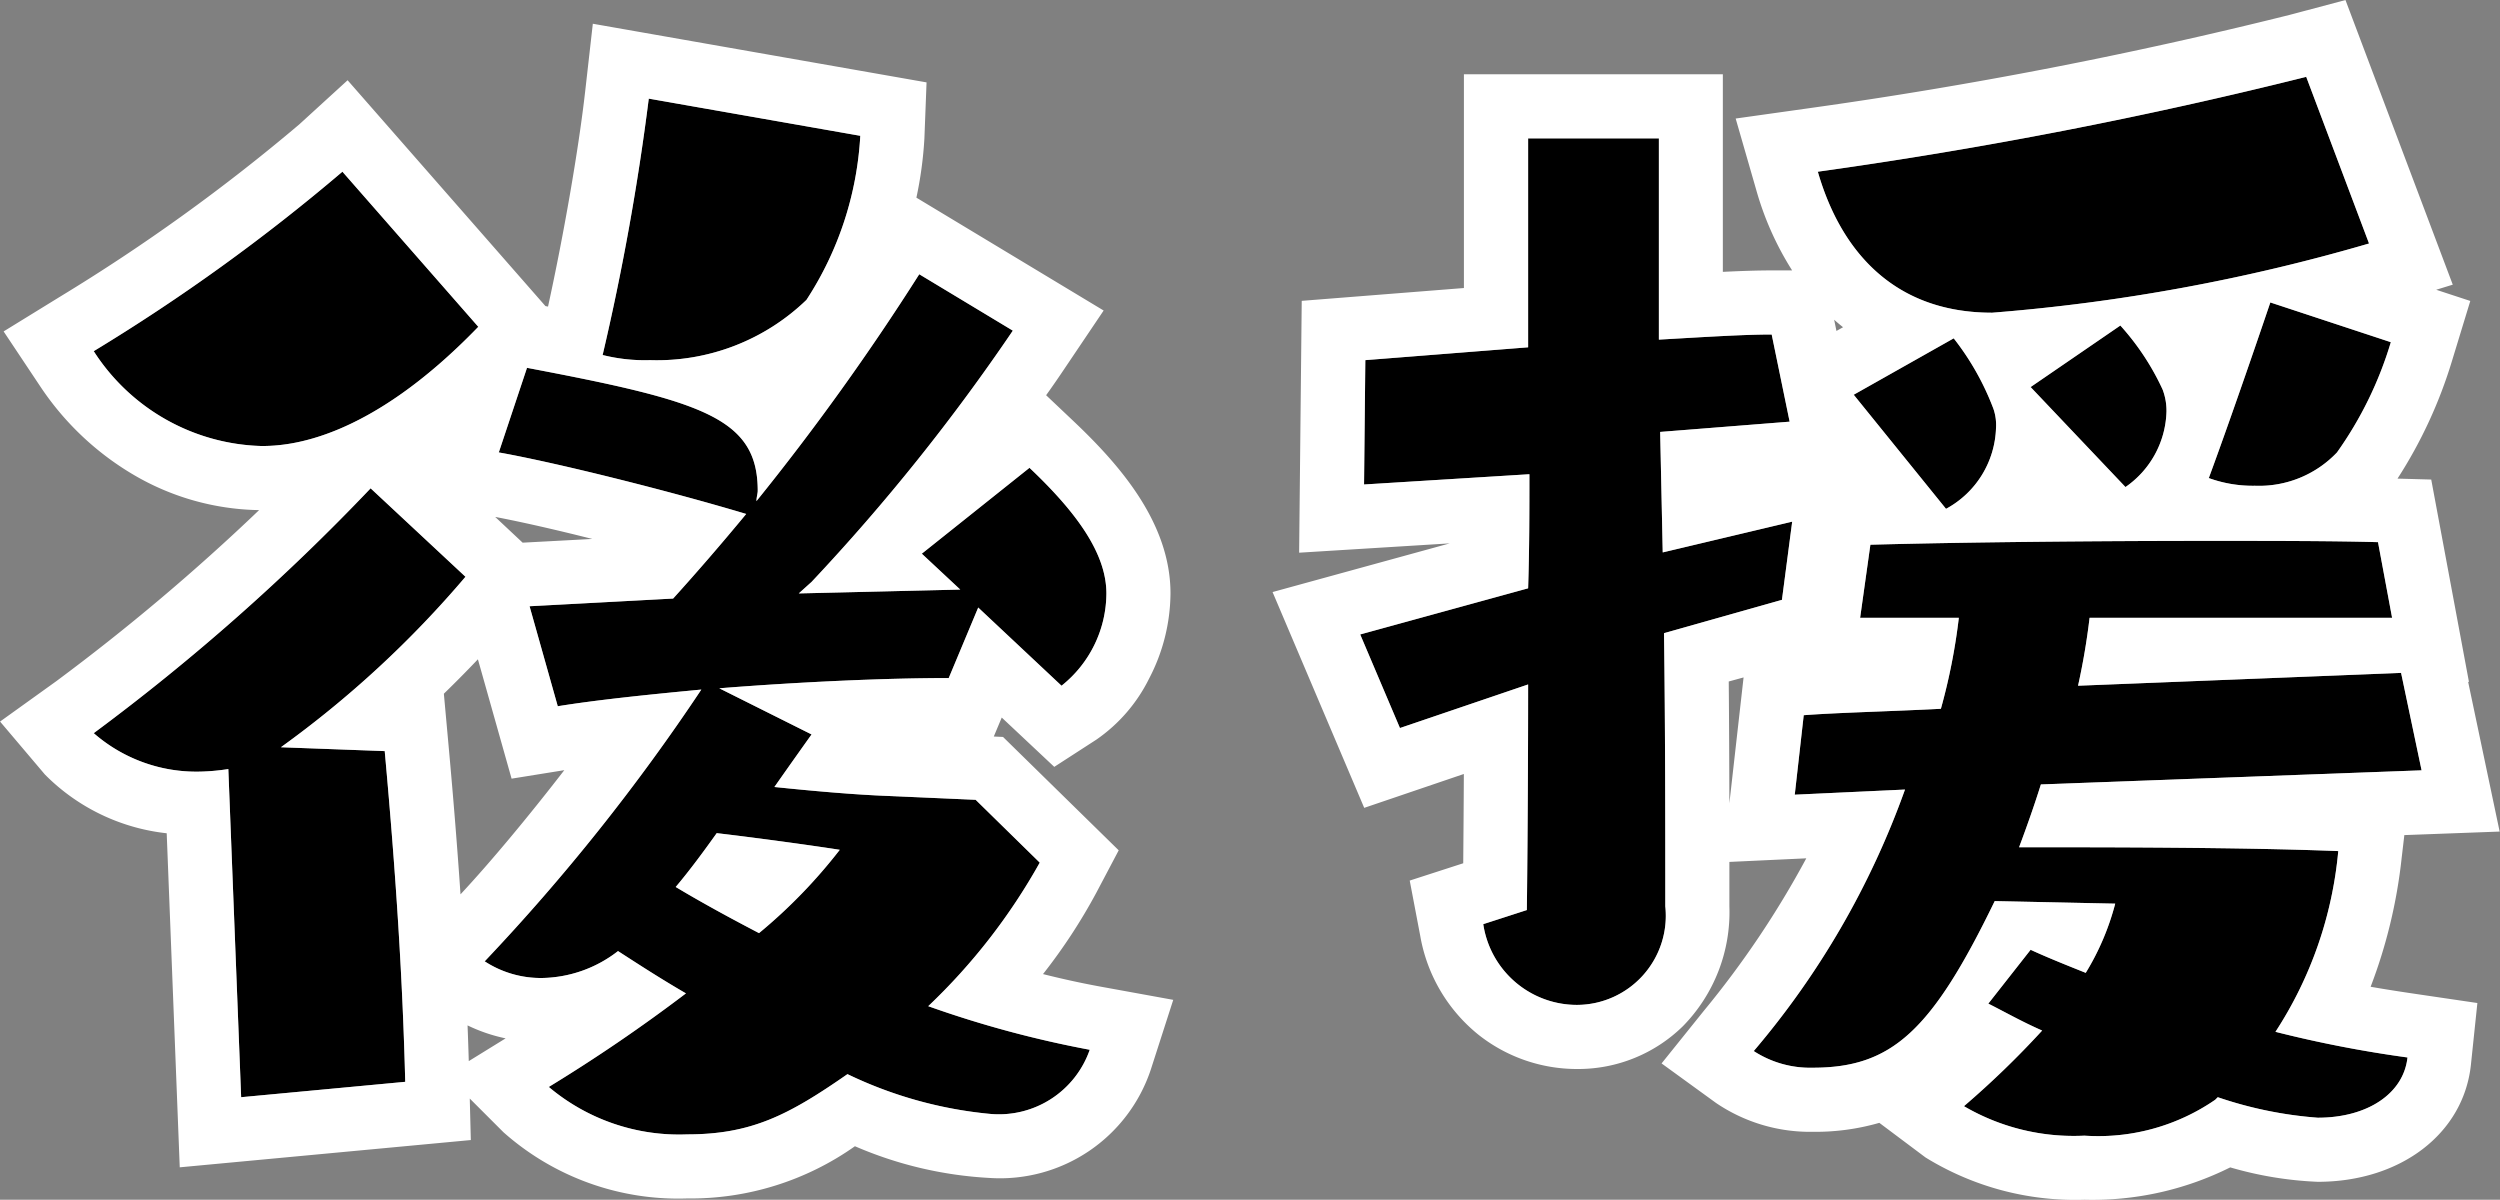 <svg xmlns="http://www.w3.org/2000/svg" width="78.012" height="37.438" viewBox="0 0 78.012 37.438"><rect x="0" y="0" width="78.012" height="37.438" fill="#808080" stroke="none"/><g transform="translate(-920.915 -4535.362)"><path d="M-8.64-9.48l-2.72-.12c-1.08-.04-2.4-.16-3.56-.28.56-.8,1.16-1.64,1.16-1.64l-2.88-1.44c2.52-.2,5.2-.32,7.16-.32l.92-2.2,2.6,2.44a3.7,3.7,0,0,0,1.4-2.88c0-1.24-.92-2.52-2.4-3.92l-3.36,2.68,1.2,1.12-5.04.12.4-.36a63.122,63.122,0,0,0,6.28-7.84l-2.92-1.76a76.77,76.77,0,0,1-5.08,7.08c0-.12.04-.24.04-.32,0-2.28-1.72-2.8-7.2-3.84l-.88,2.64c1.8.32,5.32,1.2,7.72,1.92q-1.14,1.38-2.28,2.64l-4.48.24.88,3.12c1.24-.2,2.8-.36,4.48-.52a63.441,63.441,0,0,1-6.76,8.48,3.206,3.206,0,0,0,1.8.52,3.961,3.961,0,0,0,2.36-.84c.68.44,1.36.88,2.12,1.32A50.929,50.929,0,0,1-21.96-.52,6.307,6.307,0,0,0-17.64.96c2,0,3.16-.6,5-1.88A13.06,13.06,0,0,0-8.2.32a3,3,0,0,0,3.12-2,33.271,33.271,0,0,1-5.04-1.36A18.842,18.842,0,0,0-6.64-7.52Zm-17.8,8.8c-.08-3.16-.28-6.36-.64-10.32l-3.24-.12a32.351,32.351,0,0,0,5.76-5.32l-2.96-2.76a66.9,66.9,0,0,1-8.64,7.64,4.869,4.869,0,0,0,3.32,1.2,6.541,6.541,0,0,0,.88-.08l.4,10.24Zm-1.96-28.4a59.877,59.877,0,0,1-7.76,5.6,6.428,6.428,0,0,0,5.24,2.96c.84,0,3.32-.16,6.76-3.72Zm9.56-2.28a77.619,77.619,0,0,1-1.44,8,5.408,5.408,0,0,0,1.48.16,6.716,6.716,0,0,0,4.88-1.88,10.415,10.415,0,0,0,1.68-5.12Zm5.96,23.44a16.369,16.369,0,0,1-2.52,2.6c-.92-.48-1.8-.96-2.6-1.44.44-.52.88-1.12,1.28-1.68C-15.36-8.28-13.64-8.04-12.88-7.92Zm43,7.72a12.541,12.541,0,0,0,3.12.64c1.56,0,2.68-.76,2.8-1.88a37.41,37.41,0,0,1-4.12-.8,12.383,12.383,0,0,0,1.96-5.64C30.84-8,26.52-8,23.92-8c.24-.64.48-1.32.68-1.96l11.88-.44-.64-3.04-10.08.4a21.363,21.363,0,0,0,.36-2.12h9.44l-.44-2.36c-1.44-.04-3.28-.04-5.24-.04-3.6,0-7.64.04-10.6.12l-.32,2.28h3.08a18.737,18.737,0,0,1-.56,2.84c-1.56.08-3.24.12-4.28.2l-.28,2.48,3.44-.16a26.17,26.17,0,0,1-4.72,8.16,3.229,3.229,0,0,0,1.84.52c2.48,0,3.72-1.16,5.68-5.2l3.76.08A8,8,0,0,1,26-4.08c-.6-.24-1.2-.48-1.72-.72L22.96-3.12c.48.24,1.04.56,1.68.84A28.231,28.231,0,0,1,22.2.08,6.784,6.784,0,0,0,25.96,1,6.433,6.433,0,0,0,30.04-.12ZM7.2-5.6a2.957,2.957,0,0,0,2.92,2.52,2.782,2.782,0,0,0,2.76-3.08c0-2.48,0-5.6-.04-8.52l3.68-1.04.32-2.44-4.04.96-.08-3.76,4.04-.32L16.2-24c-.88,0-2.12.08-3.52.16v-6.28H8.6v6.52l-5.08.4-.04,3.88,5.16-.32c0,1.12,0,2.32-.04,3.56L3.36-14.64,4.6-11.72l4-1.36c0,3.8-.04,7.04-.04,7.04ZM32.88-32.04a145.8,145.8,0,0,1-15.24,2.96c.68,2.36,2.28,4.4,5.44,4.4a58.176,58.176,0,0,0,11.76-2.16ZM31.76-25s-1.08,3.2-1.92,5.48a4.026,4.026,0,0,0,1.44.24,3.352,3.352,0,0,0,2.56-1.04,11.719,11.719,0,0,0,1.68-3.44ZM21.64-18.56a2.971,2.971,0,0,0,1.56-2.52,1.555,1.555,0,0,0-.08-.6,8.307,8.307,0,0,0-1.24-2.2l-3.12,1.76Zm5.6-.68a2.959,2.959,0,0,0,1.28-2.36,1.869,1.869,0,0,0-.12-.68,7.91,7.91,0,0,0-1.32-2l-2.8,1.92Z" transform="translate(960 4569.8)"/><path d="M25.96,1A6.433,6.433,0,0,0,30.04-.12l.08-.08a12.541,12.541,0,0,0,3.12.64c1.56,0,2.68-.76,2.8-1.88a37.41,37.41,0,0,1-4.12-.8,12.383,12.383,0,0,0,1.96-5.64C30.84-8,26.52-8,23.92-8c.24-.64.48-1.32.68-1.96l11.88-.44-.64-3.04-10.08.4a21.362,21.362,0,0,0,.36-2.12h9.44l-.44-2.36c-1.44-.04-3.28-.04-5.24-.04-3.6,0-7.64.04-10.6.12l-.32,2.28h3.08a18.737,18.737,0,0,1-.56,2.84c-1.56.08-3.24.12-4.28.2l-.28,2.48,3.44-.16a26.17,26.17,0,0,1-4.72,8.16,3.229,3.229,0,0,0,1.84.52c2.48,0,3.72-1.16,5.68-5.2l3.76.08A8,8,0,0,1,26-4.08c-.6-.24-1.2-.48-1.72-.72L22.96-3.12c.48.24,1.04.56,1.68.84A28.23,28.23,0,0,1,22.2.08,6.784,6.784,0,0,0,25.96,1M-17.64.96c2,0,3.16-.6,5-1.88A13.06,13.06,0,0,0-8.2.32a3,3,0,0,0,3.12-2,33.271,33.271,0,0,1-5.04-1.36A18.842,18.842,0,0,0-6.64-7.52l-2-1.96-2.72-.12c-1.08-.04-2.4-.16-3.56-.28.56-.8,1.16-1.64,1.16-1.64l-2.88-1.44c2.52-.2,5.2-.32,7.16-.32l.92-2.2,2.6,2.44a3.7,3.7,0,0,0,1.4-2.88c0-1.24-.92-2.52-2.4-3.92l-3.36,2.68,1.2,1.12-5.04.12.4-.36a63.122,63.122,0,0,0,6.28-7.84l-2.92-1.76a76.771,76.771,0,0,1-5.08,7.08c0-.12.04-.24.04-.32,0-2.28-1.72-2.8-7.2-3.84l-.88,2.64c1.8.32,5.32,1.2,7.72,1.92q-1.14,1.38-2.28,2.64l-4.48.24.88,3.12c1.24-.2,2.8-.36,4.48-.52a63.44,63.44,0,0,1-6.76,8.48,3.206,3.206,0,0,0,1.8.52,3.961,3.961,0,0,0,2.36-.84c.68.44,1.36.88,2.12,1.32A50.928,50.928,0,0,1-21.96-.52,6.307,6.307,0,0,0-17.64.96m.92-9.4c1.36.16,3.08.4,3.84.52a16.369,16.369,0,0,1-2.52,2.6c-.92-.48-1.8-.96-2.6-1.44.44-.52.88-1.12,1.28-1.68M-31.56-.2l5.12-.48c-.08-3.16-.28-6.36-.64-10.32l-3.24-.12a32.351,32.351,0,0,0,5.76-5.32l-2.96-2.76a66.9,66.9,0,0,1-8.64,7.64,4.869,4.869,0,0,0,3.32,1.2,6.541,6.541,0,0,0,.88-.08l.4,10.24M10.12-3.08a2.782,2.782,0,0,0,2.76-3.08c0-2.48,0-5.6-.04-8.52l3.68-1.04.32-2.44-4.04.96-.08-3.76,4.04-.32L16.2-24c-.88,0-2.12.08-3.52.16v-6.28H8.6v6.52l-5.08.4-.04,3.88,5.16-.32c0,1.12,0,2.32-.04,3.56L3.36-14.64,4.6-11.72l4-1.36c0,3.8-.04,7.04-.04,7.04L7.2-5.6a2.957,2.957,0,0,0,2.92,2.52M21.64-18.56a2.971,2.971,0,0,0,1.56-2.52,1.555,1.555,0,0,0-.08-.6,8.307,8.307,0,0,0-1.24-2.2l-3.12,1.76,2.88,3.56m5.6-.68a2.959,2.959,0,0,0,1.28-2.36,1.868,1.868,0,0,0-.12-.68,7.91,7.91,0,0,0-1.32-2l-2.8,1.92,2.96,3.12m4.04-.04a3.352,3.352,0,0,0,2.56-1.04,11.719,11.719,0,0,0,1.68-3.44L31.76-25s-1.08,3.2-1.92,5.48a4.026,4.026,0,0,0,1.44.24m-62.2-1.24c.84,0,3.32-.16,6.76-3.72l-4.24-4.84a59.877,59.877,0,0,1-7.76,5.6,6.428,6.428,0,0,0,5.24,2.96M-18.8-23.2a6.716,6.716,0,0,0,4.88-1.88,10.415,10.415,0,0,0,1.68-5.12l-6.6-1.16a77.618,77.618,0,0,1-1.44,8,5.408,5.408,0,0,0,1.48.16m41.88-1.48a58.176,58.176,0,0,0,11.76-2.16l-1.96-5.2a145.8,145.8,0,0,1-15.24,2.96c.68,2.36,2.28,4.4,5.44,4.4M25.96,3A8.9,8.9,0,0,1,21,1.68L19.559.6A7.207,7.207,0,0,1,17.48.88a5.222,5.222,0,0,1-3.016-.9l-1.7-1.234L14.08-2.892a29.221,29.221,0,0,0,3.2-4.762l-2.4.112c0,.477,0,.94,0,1.383a5.082,5.082,0,0,1-1.448,3.741A4.668,4.668,0,0,1,10.12-1.08,4.948,4.948,0,0,1,7.058-2.143,5.071,5.071,0,0,1,5.235-5.226L4.905-6.96l1.67-.54c.006-.727.014-1.689.019-2.786L3.485-9.229.625-15.963l5.529-1.519-4.7.291.081-7.859,5.061-.4V-32.12h8.08v6.165c.567-.027,1.077-.045,1.52-.045h.642a9.508,9.508,0,0,1-1.124-2.526l-.638-2.213,2.281-.321a143.893,143.893,0,0,0,15-2.912l1.748-.465,3.348,8.882-.517.159L38-25.047l-.571,1.871a14.521,14.521,0,0,1-1.7,3.673l1.052.029,1.177,6.314h-.025l.983,4.671-2.974.11-.086.733a16.028,16.028,0,0,1-.966,4c.513.089,1,.164,1.431.227l1.9.28-.2,1.912C37.8.932,35.828,2.44,33.24,2.44a11.366,11.366,0,0,1-2.731-.45A9.62,9.62,0,0,1,25.96,3Zm-11.1-16.172c.012,1.278.017,2.565.02,3.8l.443-3.927Zm3.289-11.291.072.352.206-.116Q18.283-24.341,18.147-24.463ZM-17.64,2.96A8.216,8.216,0,0,1-23.374.894L-24.426-.158l.033,1.295-9.083.851-.407-10.424a6.316,6.316,0,0,1-3.8-1.833l-1.4-1.653,1.759-1.263A66.413,66.413,0,0,0-31-18.52a7.963,7.963,0,0,1-3.962-1.129,8.937,8.937,0,0,1-2.86-2.721l-1.15-1.726,1.766-1.087a58.669,58.669,0,0,0,7.46-5.374l1.508-1.377,6.173,7.047.081.016c.492-2.246.956-4.917,1.159-6.713l.239-2.113,10.414,1.83-.067,1.744a12.1,12.1,0,0,1-.25,1.853l5.843,3.522L-5.82-23.005c-.2.3-.406.6-.621.9l.855.809C-4.177-19.96-2.56-18.145-2.56-15.92a5.812,5.812,0,0,1-.67,2.662,5.016,5.016,0,0,1-1.643,1.9l-1.314.85-1.639-1.539-.248.592.288.013,3.61,3.538L-4.87-6.589A17.493,17.493,0,0,1-6.538-4.042c.615.155,1.218.286,1.815.395l2.249.409-.7,2.175A4.959,4.959,0,0,1-8.2,2.32a12.209,12.209,0,0,1-4.207-.99A8.886,8.886,0,0,1-17.64,2.96Zm-6.855-5.4q.022.56.038,1.114l1.15-.71A5.116,5.116,0,0,1-24.5-2.443Zm-.739-10.348.146,1.609c.152,1.671.275,3.2.373,4.649.938-1.006,2.112-2.416,3.239-3.875l-1.645.265-1.051-3.725C-24.508-13.511-24.866-13.149-25.235-12.79Zm1.605-5.516.853.8,2.173-.116C-21.76-17.913-22.841-18.157-23.629-18.307Z" transform="translate(960 4569.8)" fill="#fff"/></g></svg>